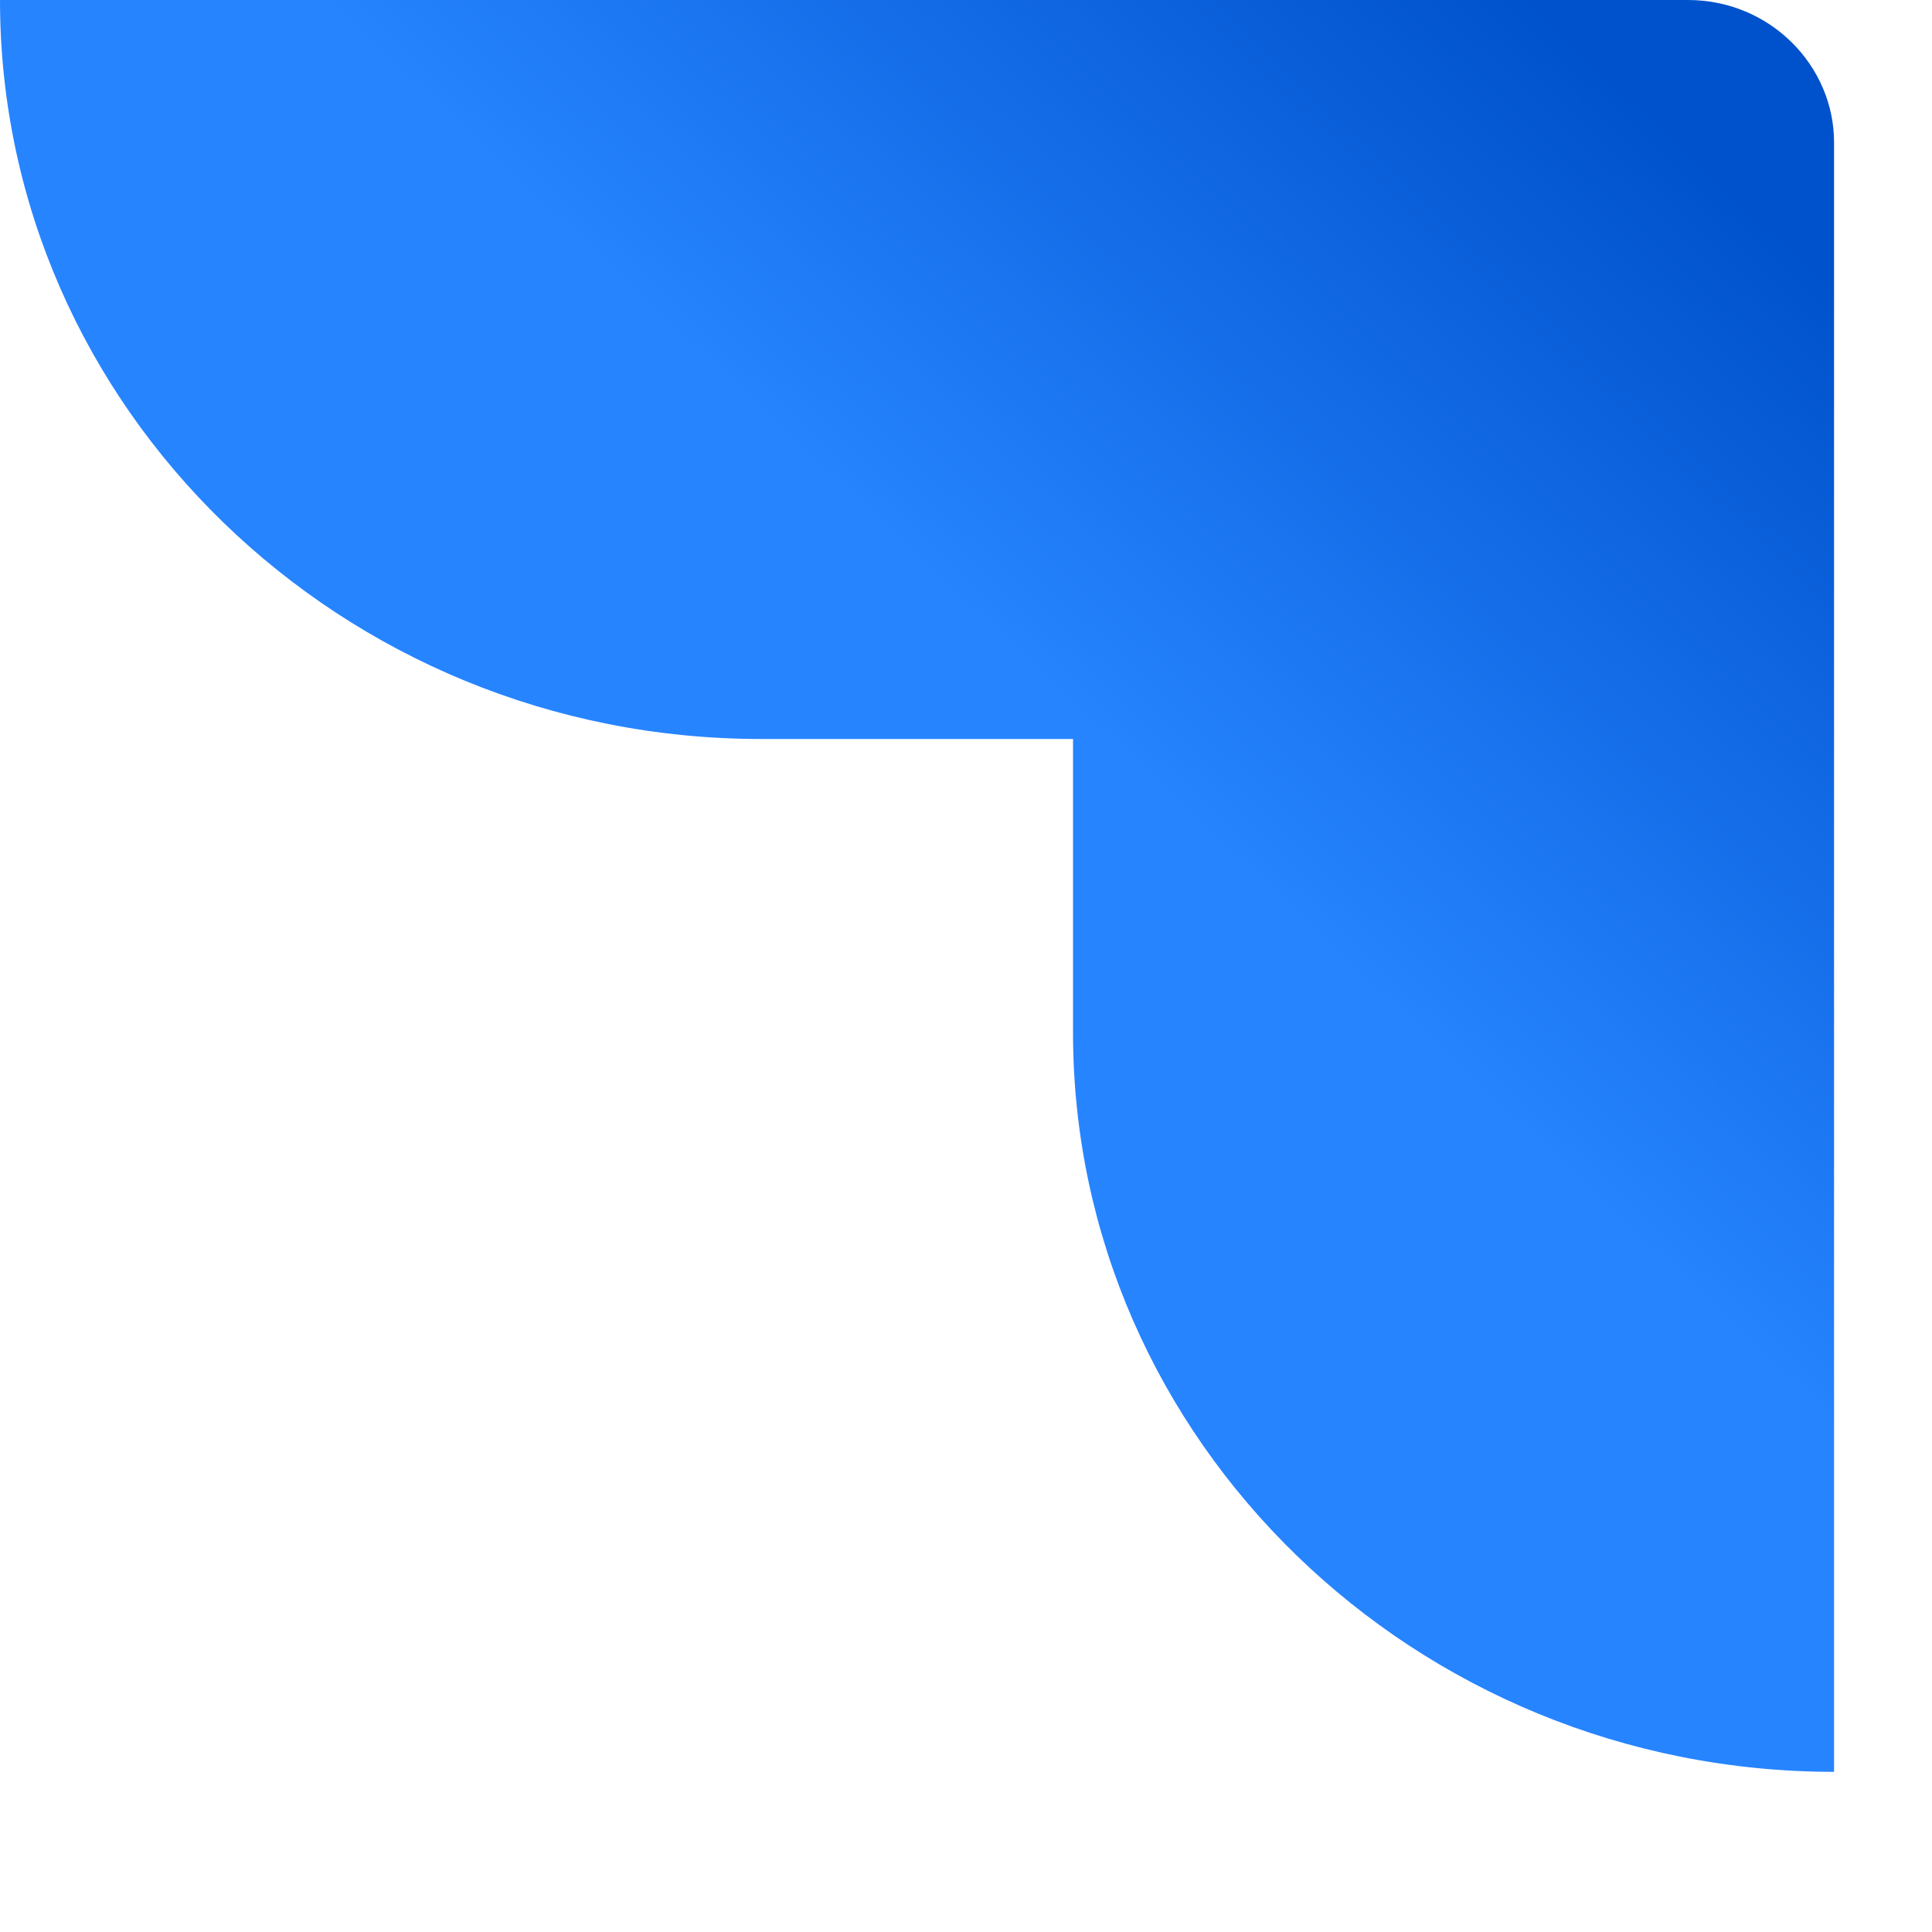 <?xml version="1.0" encoding="utf-8"?>
<svg xmlns="http://www.w3.org/2000/svg" fill="none" height="100%" overflow="visible" preserveAspectRatio="none" style="display: block;" viewBox="0 0 10 10" width="100%">
<path d="M8.736 0H0C0 2.109 1.767 3.825 3.939 3.825H5.554V5.346C5.554 7.455 7.322 9.171 9.493 9.171V0.736C9.493 0.343 9.165 0 8.736 0Z" fill="url(#paint0_linear_0_2061)" id="Vector_2"/>
<defs>
<linearGradient gradientUnits="userSpaceOnUse" id="paint0_linear_0_2061" x1="9.307" x2="5.705" y1="0.021" y2="3.846">
<stop offset="0.176" stop-color="#0052CC"/>
<stop offset="1" stop-color="#2684FF"/>
</linearGradient>
</defs>
</svg>